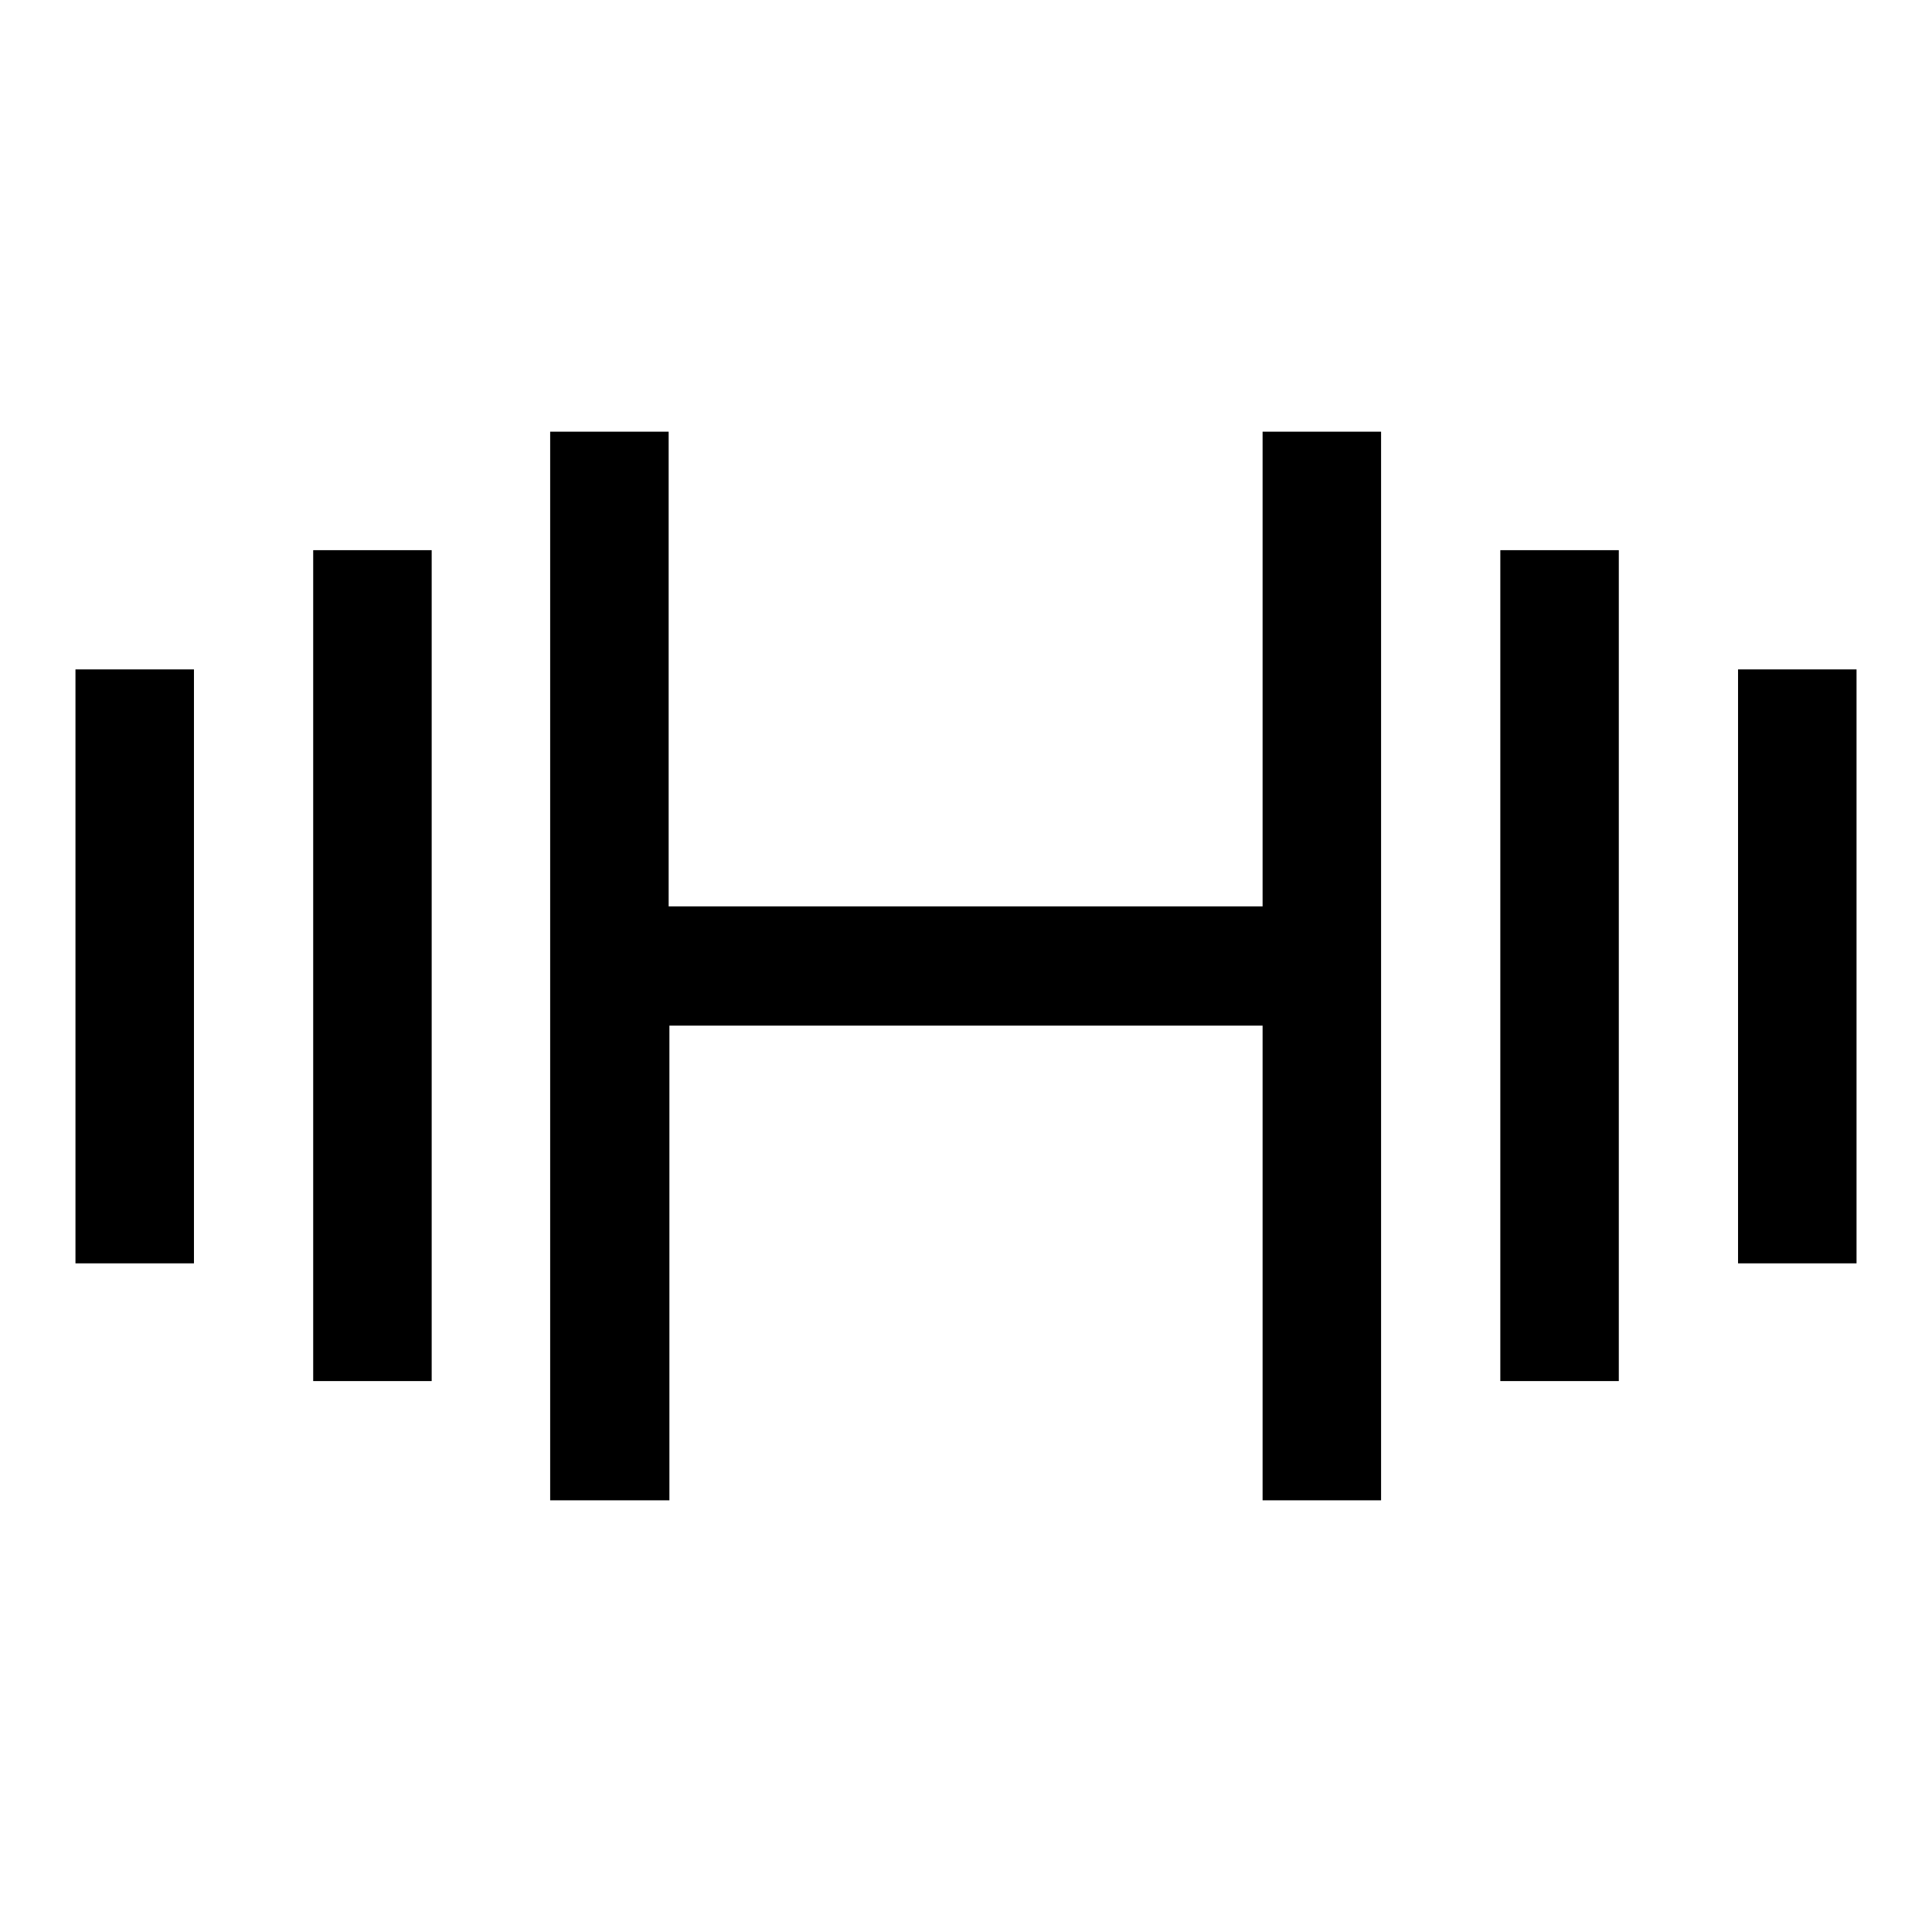 <?xml version="1.0" encoding="utf-8"?>
<!-- Svg Vector Icons : http://www.onlinewebfonts.com/icon -->
<!DOCTYPE svg PUBLIC "-//W3C//DTD SVG 1.1//EN" "http://www.w3.org/Graphics/SVG/1.1/DTD/svg11.dtd">
<svg version="1.1" xmlns="http://www.w3.org/2000/svg" xmlns:xlink="http://www.w3.org/1999/xlink" x="0px" y="0px" viewBox="0 0 256 256" enable-background="new 0 0 256 256" xml:space="preserve">
<g> <path fill="#000000" d="M230.3,167.3V88.7H246v78.7H230.3z M198.8,72.9h15.7v110.1h-15.7V72.9z M167.3,135.9H88.7v62.9H72.9V57.2 h15.7v62.9h78.7V57.2h15.7v141.6h-15.7V135.9z M41.5,72.9h15.7v110.1H41.5V72.9z M10,88.7h15.7v78.7H10V88.7z"/></g>
</svg>